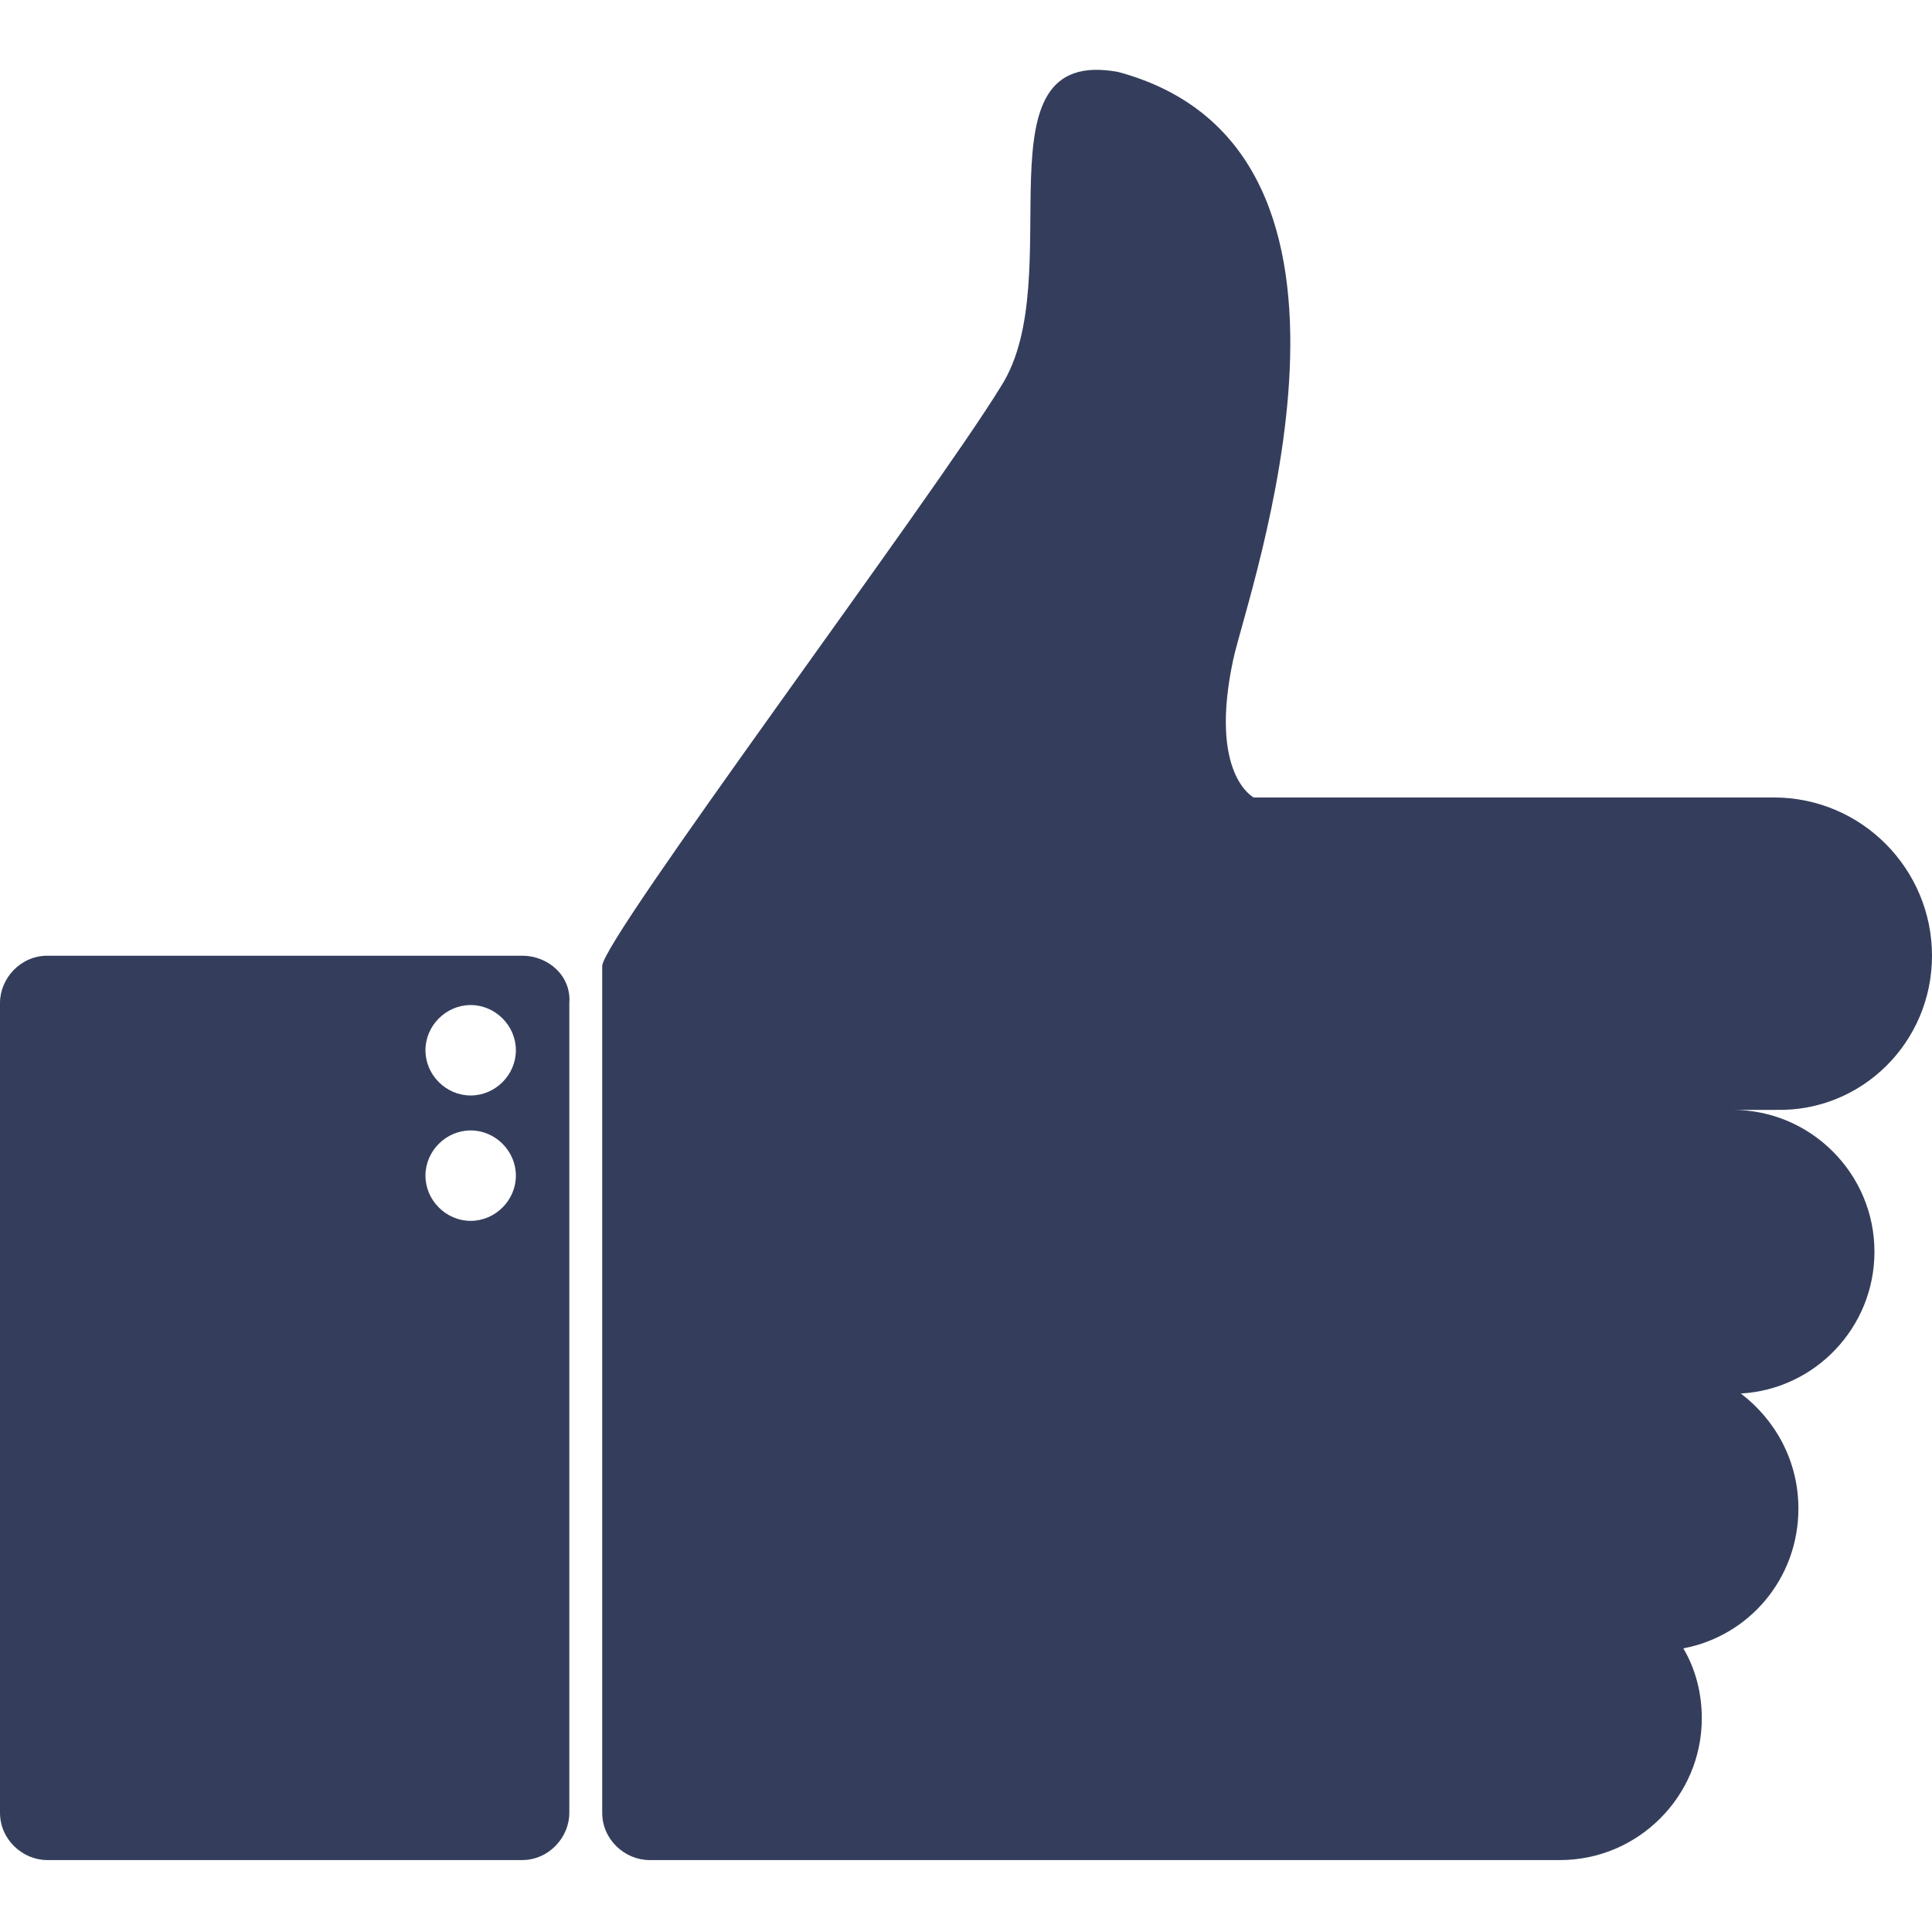 <?xml version="1.0" encoding="utf-8"?>
<!-- Generator: Adobe Illustrator 19.0.0, SVG Export Plug-In . SVG Version: 6.00 Build 0)  -->
<svg version="1.1" id="Calque_1" xmlns="http://www.w3.org/2000/svg" xmlns:xlink="http://www.w3.org/1999/xlink" x="0px" y="0px"
	 viewBox="0 0 94 94" style="enable-background:new 0 0 94 94;" xml:space="preserve">
<style type="text/css">
	.st0{fill:#343E5C;}
</style>
<g id="XMLID_6_">
	<path id="XMLID_4_" class="st0" d="M94,46.5c0-4.2-3.4-7.7-7.7-7.7H65.7h-4.7c0,0-2.2-1.1-1-6.7c0.7-3.3,8.5-24.8-5.6-28.6
		c-7.1-1.3-2.3,10-5.7,15.3C45.4,24.2,29.3,45.7,29.3,47v41.2c0,1.3,1.1,2.3,2.3,2.3h16.9h24.1h3.3c3.8,0,6.9-3.1,6.9-6.9
		c0-1.2-0.3-2.4-0.9-3.4c3.2-0.6,5.6-3.4,5.6-6.8c0-2.3-1.1-4.3-2.8-5.6c3.6-0.2,6.5-3.2,6.5-6.9c0-3.8-3.1-6.9-6.9-6.9h2.1
		C90.6,54.1,94,50.7,94,46.5z"/>
	<path id="XMLID_7_" class="st0" d="M25.4,46.5H2.3c-1.3,0-2.3,1.1-2.3,2.3v39.4c0,1.3,1.1,2.3,2.3,2.3h23.1c1.3,0,2.3-1.1,2.3-2.3
		V48.8C27.8,47.5,26.7,46.5,25.4,46.5z M22.9,59.4c-1.2,0-2.2-1-2.2-2.2c0-1.2,1-2.2,2.2-2.2c1.2,0,2.2,1,2.2,2.2
		C25.1,58.4,24.1,59.4,22.9,59.4z M22.9,53.3c-1.2,0-2.2-1-2.2-2.2c0-1.2,1-2.2,2.2-2.2c1.2,0,2.2,1,2.2,2.2
		C25.1,52.3,24.1,53.3,22.9,53.3z"/>
</g>
</svg>
